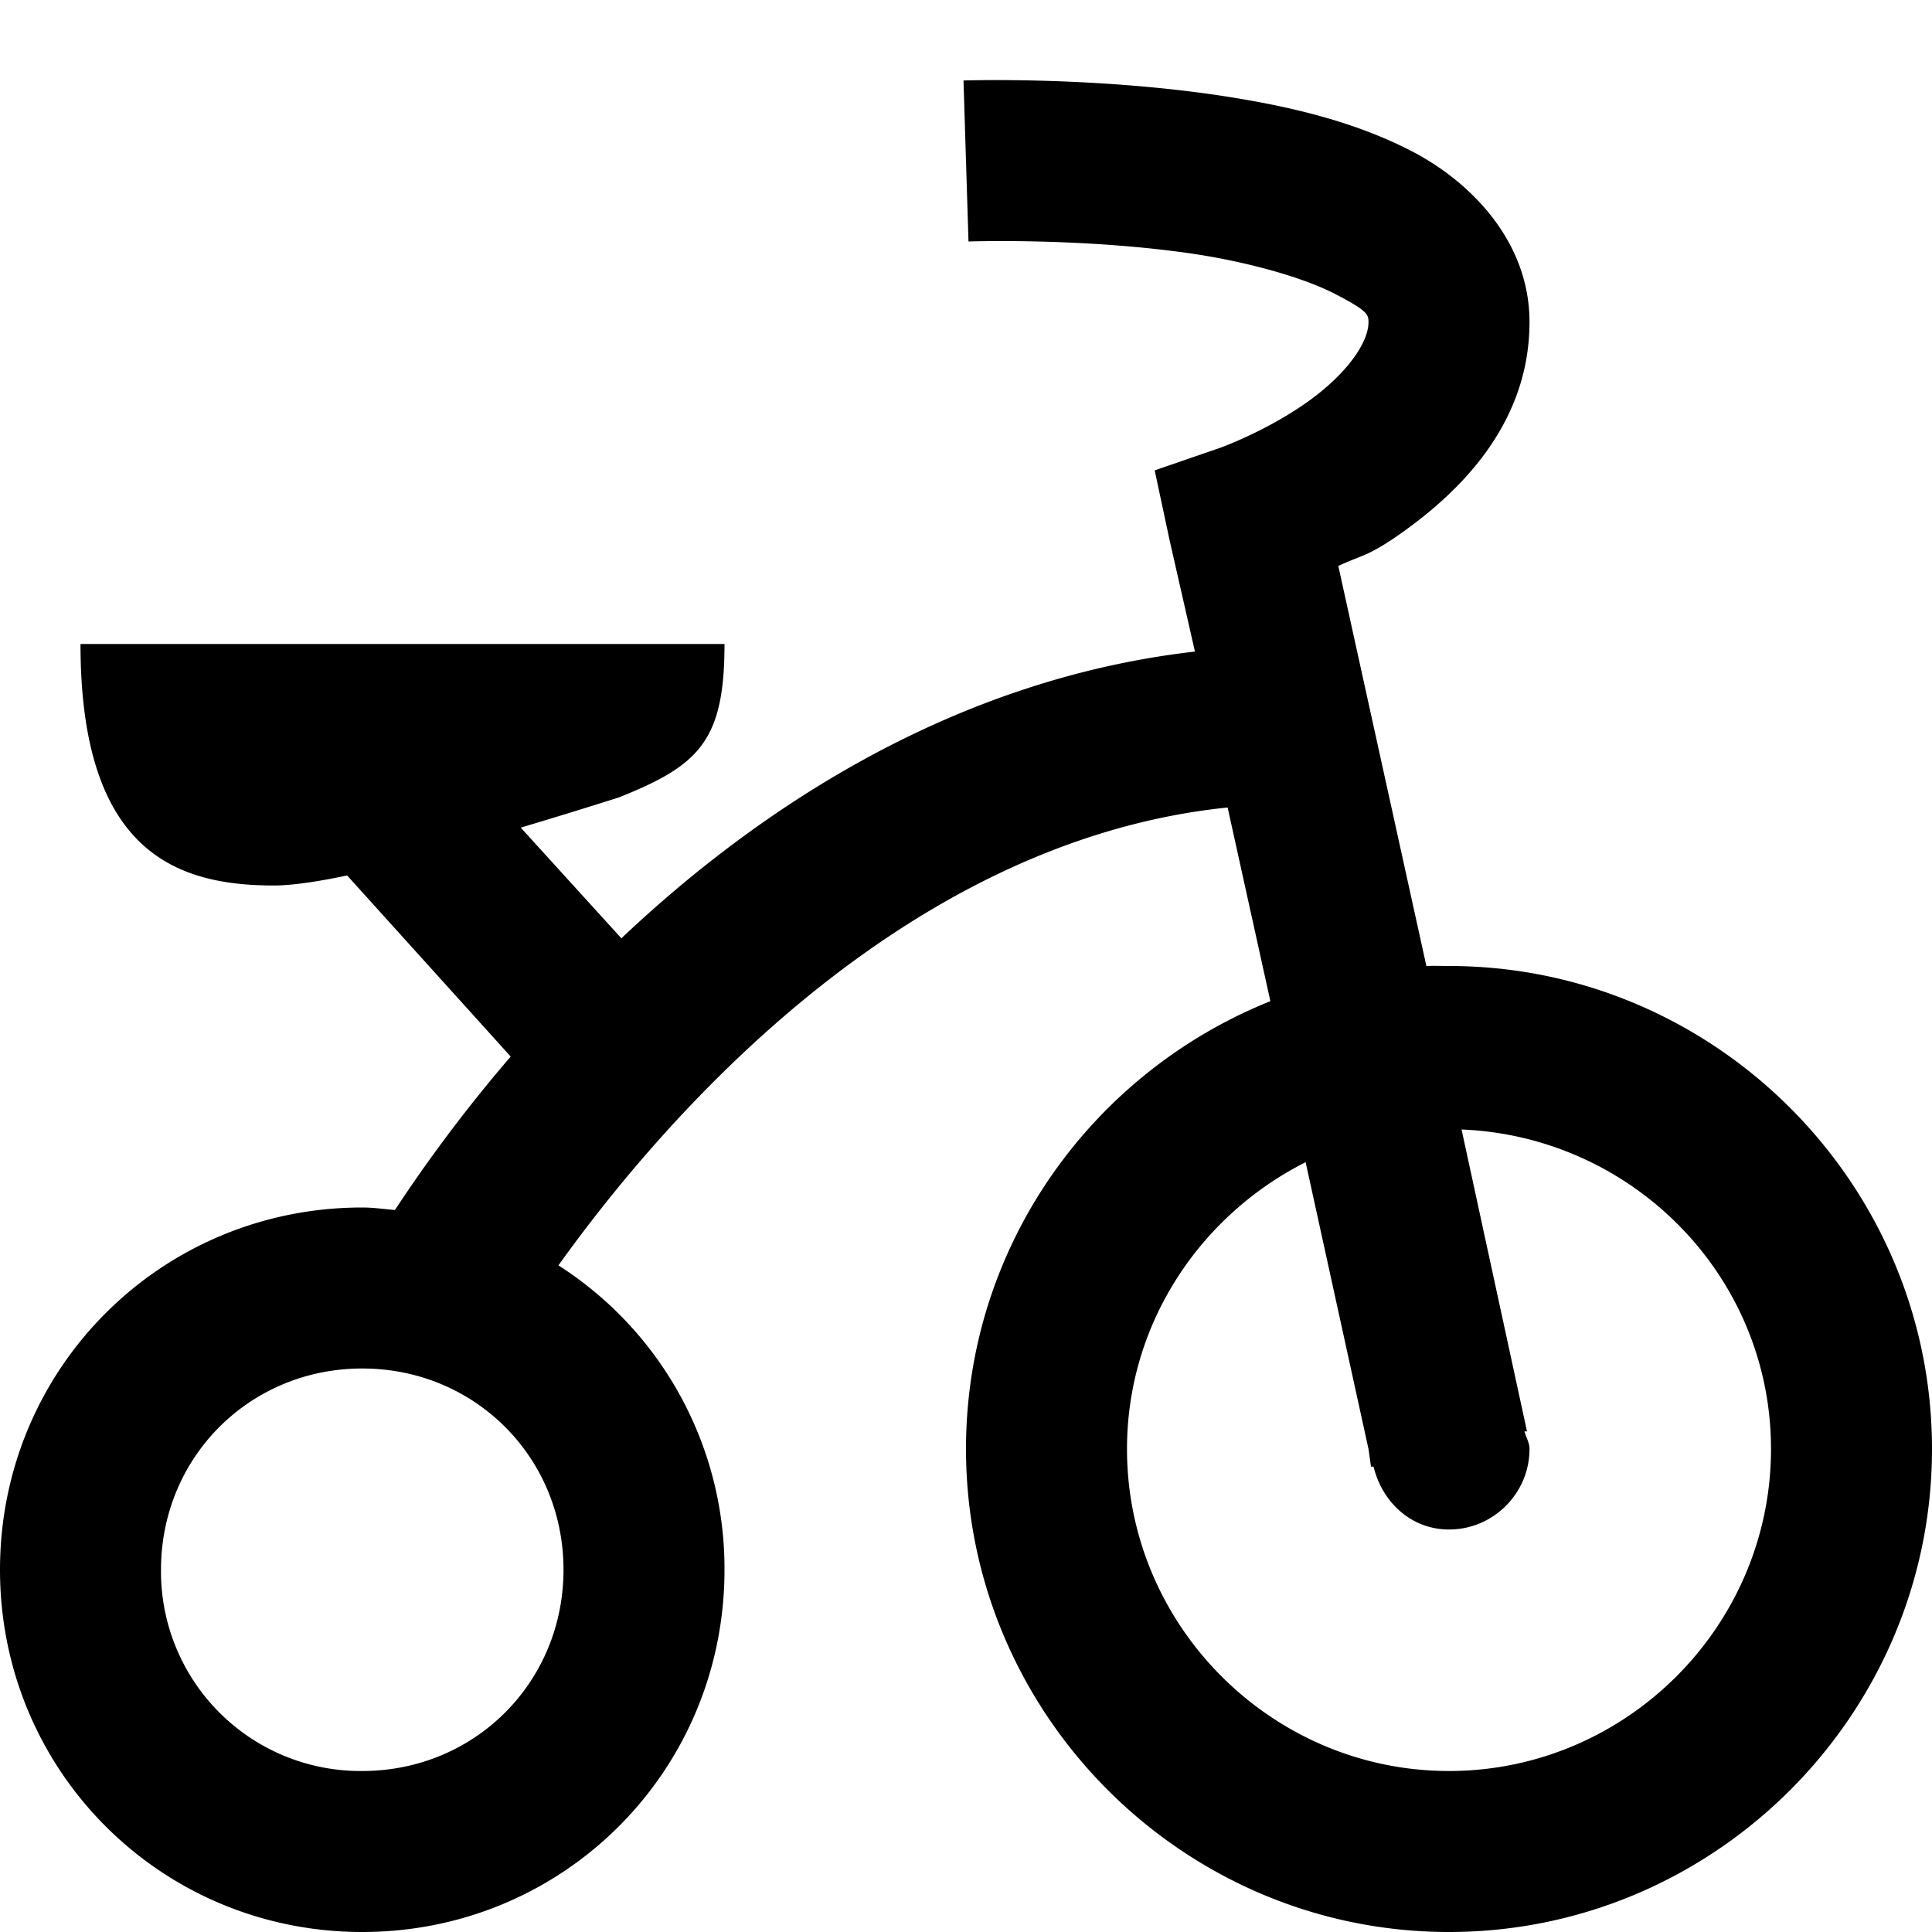<svg xmlns="http://www.w3.org/2000/svg" viewBox="0 0 24 24"><path d="M11.969 1l.062 2s1.43-.05 2.813.156c.691.106 1.36.297 1.75.5.39.203.406.25.406.344 0 .277-.309.688-.813 1.031-.503.344-1.03.532-1.03.532l-.813.28.187.876.313 1.375c-2.973.34-5.395 1.926-7.125 3.562l-1.25-1.375a68.95 68.95 0 0 0 1.218-.375C8.688 9.508 9 9.2 9 8H1c0 2.602 1.207 3 2.406 3 .203 0 .524-.043.906-.125l2.032 2.25a18.732 18.732 0 0 0-1.438 1.906C4.77 15.02 4.641 15 4.5 15 2 15 0 17 0 19.5S2 24 4.5 24 9 22 9 19.5a4.47 4.47 0 0 0-2.063-3.781c1.11-1.551 4.13-5.258 8.313-5.688l.531 2.406C13.566 13.325 12 15.48 12 18c0 3.3 2.7 6 6 6s6-2.7 6-6-2.7-6-6-6c-.094 0-.191-.004-.281 0l-1.094-4.969c.27-.129.34-.11.688-.343C18.058 6.18 19 5.32 19 4c0-1.004-.734-1.746-1.469-2.125-.734-.379-1.566-.566-2.375-.688C13.54.946 11.97 1 11.97 1zm6.187 13.031C20.281 14.117 22 15.851 22 18c0 2.2-1.8 4-4 4s-4-1.8-4-4c0-1.559.91-2.902 2.219-3.563L17 18l.031.219h.032c.105.437.464.781.937.781.55 0 1-.45 1-1 0-.082-.043-.145-.063-.219h.032zM4.5 17C5.898 17 7 18.102 7 19.5S5.898 22 4.5 22A2.478 2.478 0 0 1 2 19.5C2 18.102 3.102 17 4.5 17z"/></svg>